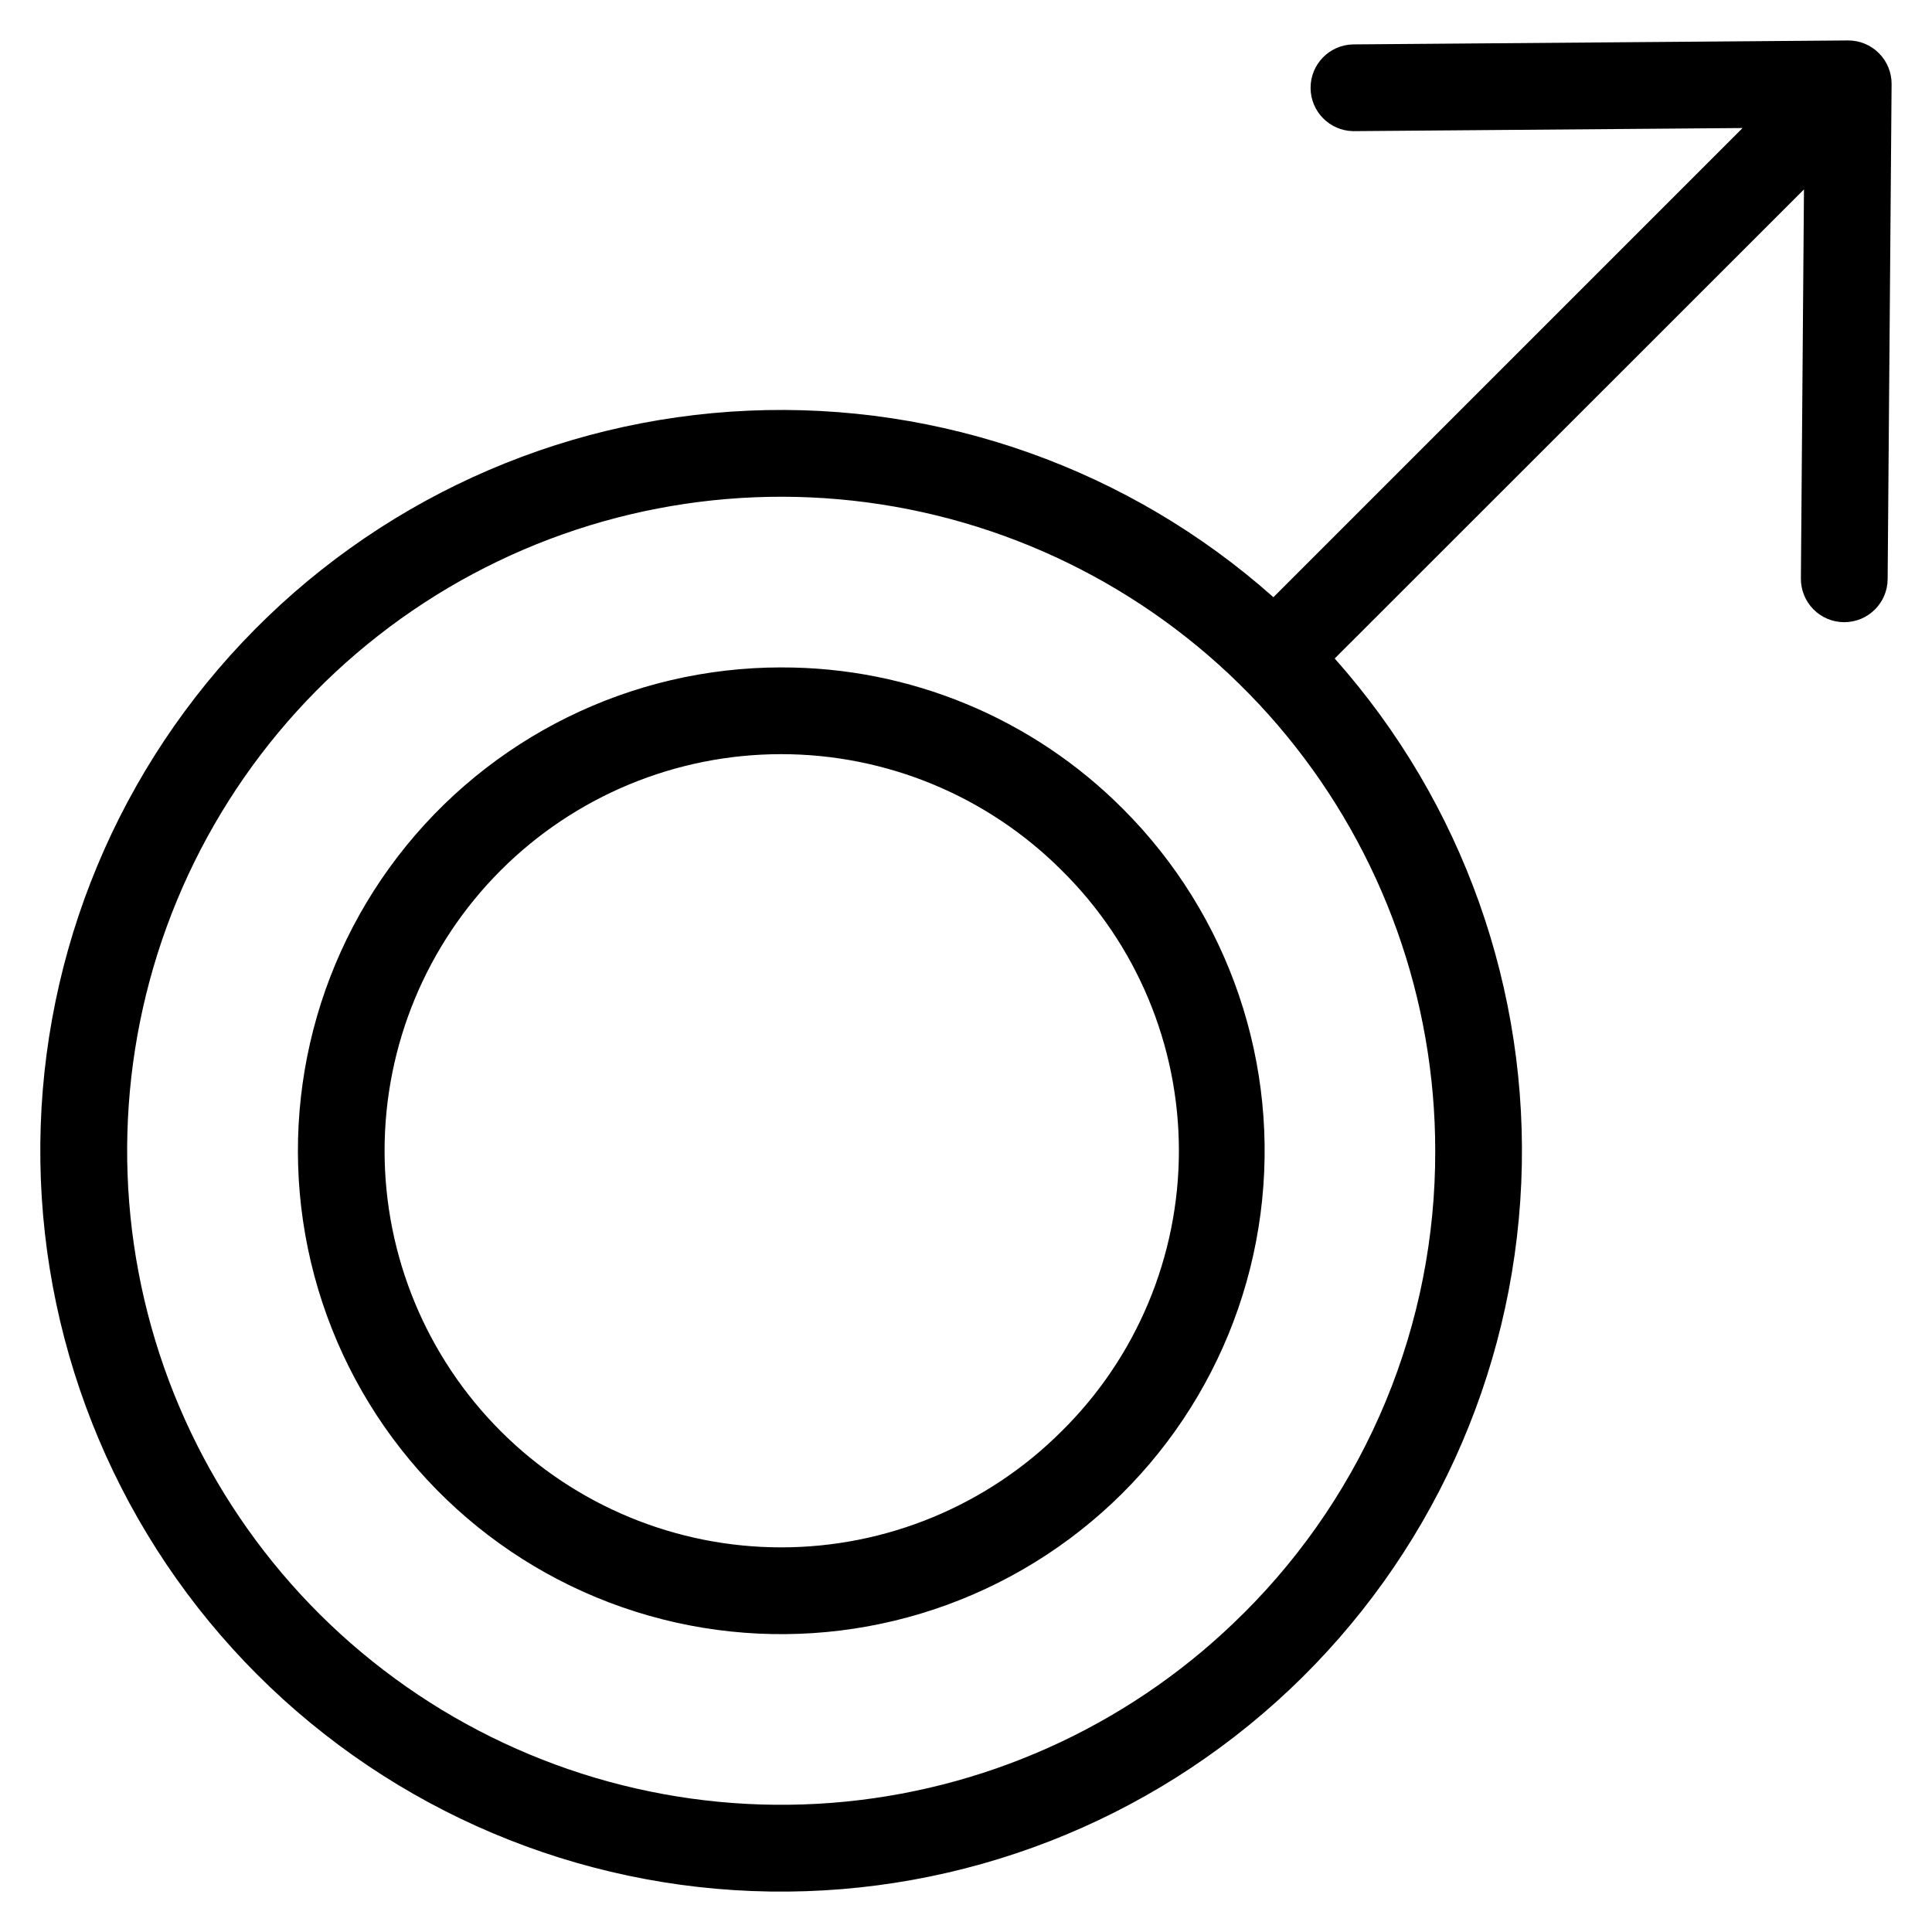 <?xml version="1.0" encoding="UTF-8"?>
<!-- Uploaded to: SVG Find, www.svgrepo.com, Generator: SVG Find Mixer Tools -->
<svg fill="#000000" width="800px" height="800px" version="1.1" viewBox="144 144 512 512" xmlns="http://www.w3.org/2000/svg">
 <path d="m351.03 320.87c-39.824 0.004-77.379 18.531-101.62 50.129-24.238 31.598-32.402 72.672-22.09 111.14 10.309 38.465 37.926 69.949 74.719 85.184 36.797 15.234 78.586 12.492 113.07-7.426 34.484-19.914 57.746-54.738 62.941-94.223 5.191-39.484-8.277-79.137-36.438-107.29-23.977-24.098-56.59-37.602-90.582-37.508zm74.32 202.41c-19.711 19.715-46.445 30.789-74.324 30.789-27.875 0-54.609-11.07-74.32-30.781-19.715-19.715-30.789-46.449-30.789-74.324s11.074-54.609 30.789-74.32c19.711-19.715 46.445-30.785 74.32-30.785 27.879 0 54.613 11.074 74.324 30.789 19.879 19.617 31.07 46.387 31.07 74.316s-11.191 54.699-31.07 74.316zm216.57-365.2c-2.156-2.156-5.082-3.367-8.129-3.359h-0.09l-131.18 1.047c-6.25 0.16-11.227 5.285-11.203 11.539 0.023 6.25 5.043 11.34 11.293 11.449h0.09l103.1-0.828-124.33 124.34c-38.168-33.941-88.059-51.676-139.08-49.438-51.027 2.242-99.172 24.281-134.21 61.438-35.047 37.156-54.23 86.504-53.484 137.57 0.75 51.07 21.367 99.84 57.484 135.96 36.113 36.113 84.883 56.734 135.95 57.48 51.07 0.746 100.42-18.438 137.58-53.48s59.195-83.188 61.434-134.21c2.242-51.027-15.492-100.92-49.434-139.08l124.36-124.31-0.816 103.1c-0.027 3.051 1.16 5.984 3.301 8.156 2.137 2.176 5.051 3.41 8.102 3.434h0.094c6.312-0.004 11.441-5.094 11.492-11.402l1.047-131.18v-0.004c0.027-3.078-1.188-6.039-3.367-8.215zm-168.33 413.44c-28.355 28.355-65.664 46.004-105.57 49.938-39.906 3.93-79.941-6.098-113.29-28.375-33.344-22.277-57.93-55.426-69.57-93.801s-9.617-79.598 5.727-116.64c15.348-37.051 43.062-67.629 78.43-86.535 35.363-18.902 76.191-24.957 115.52-17.137 39.332 7.824 74.73 29.043 100.17 60.043 25.438 30.996 39.344 69.855 39.344 109.96 0.059 22.77-4.394 45.324-13.109 66.363-8.711 21.035-21.512 40.133-37.652 56.191z"/>
</svg>